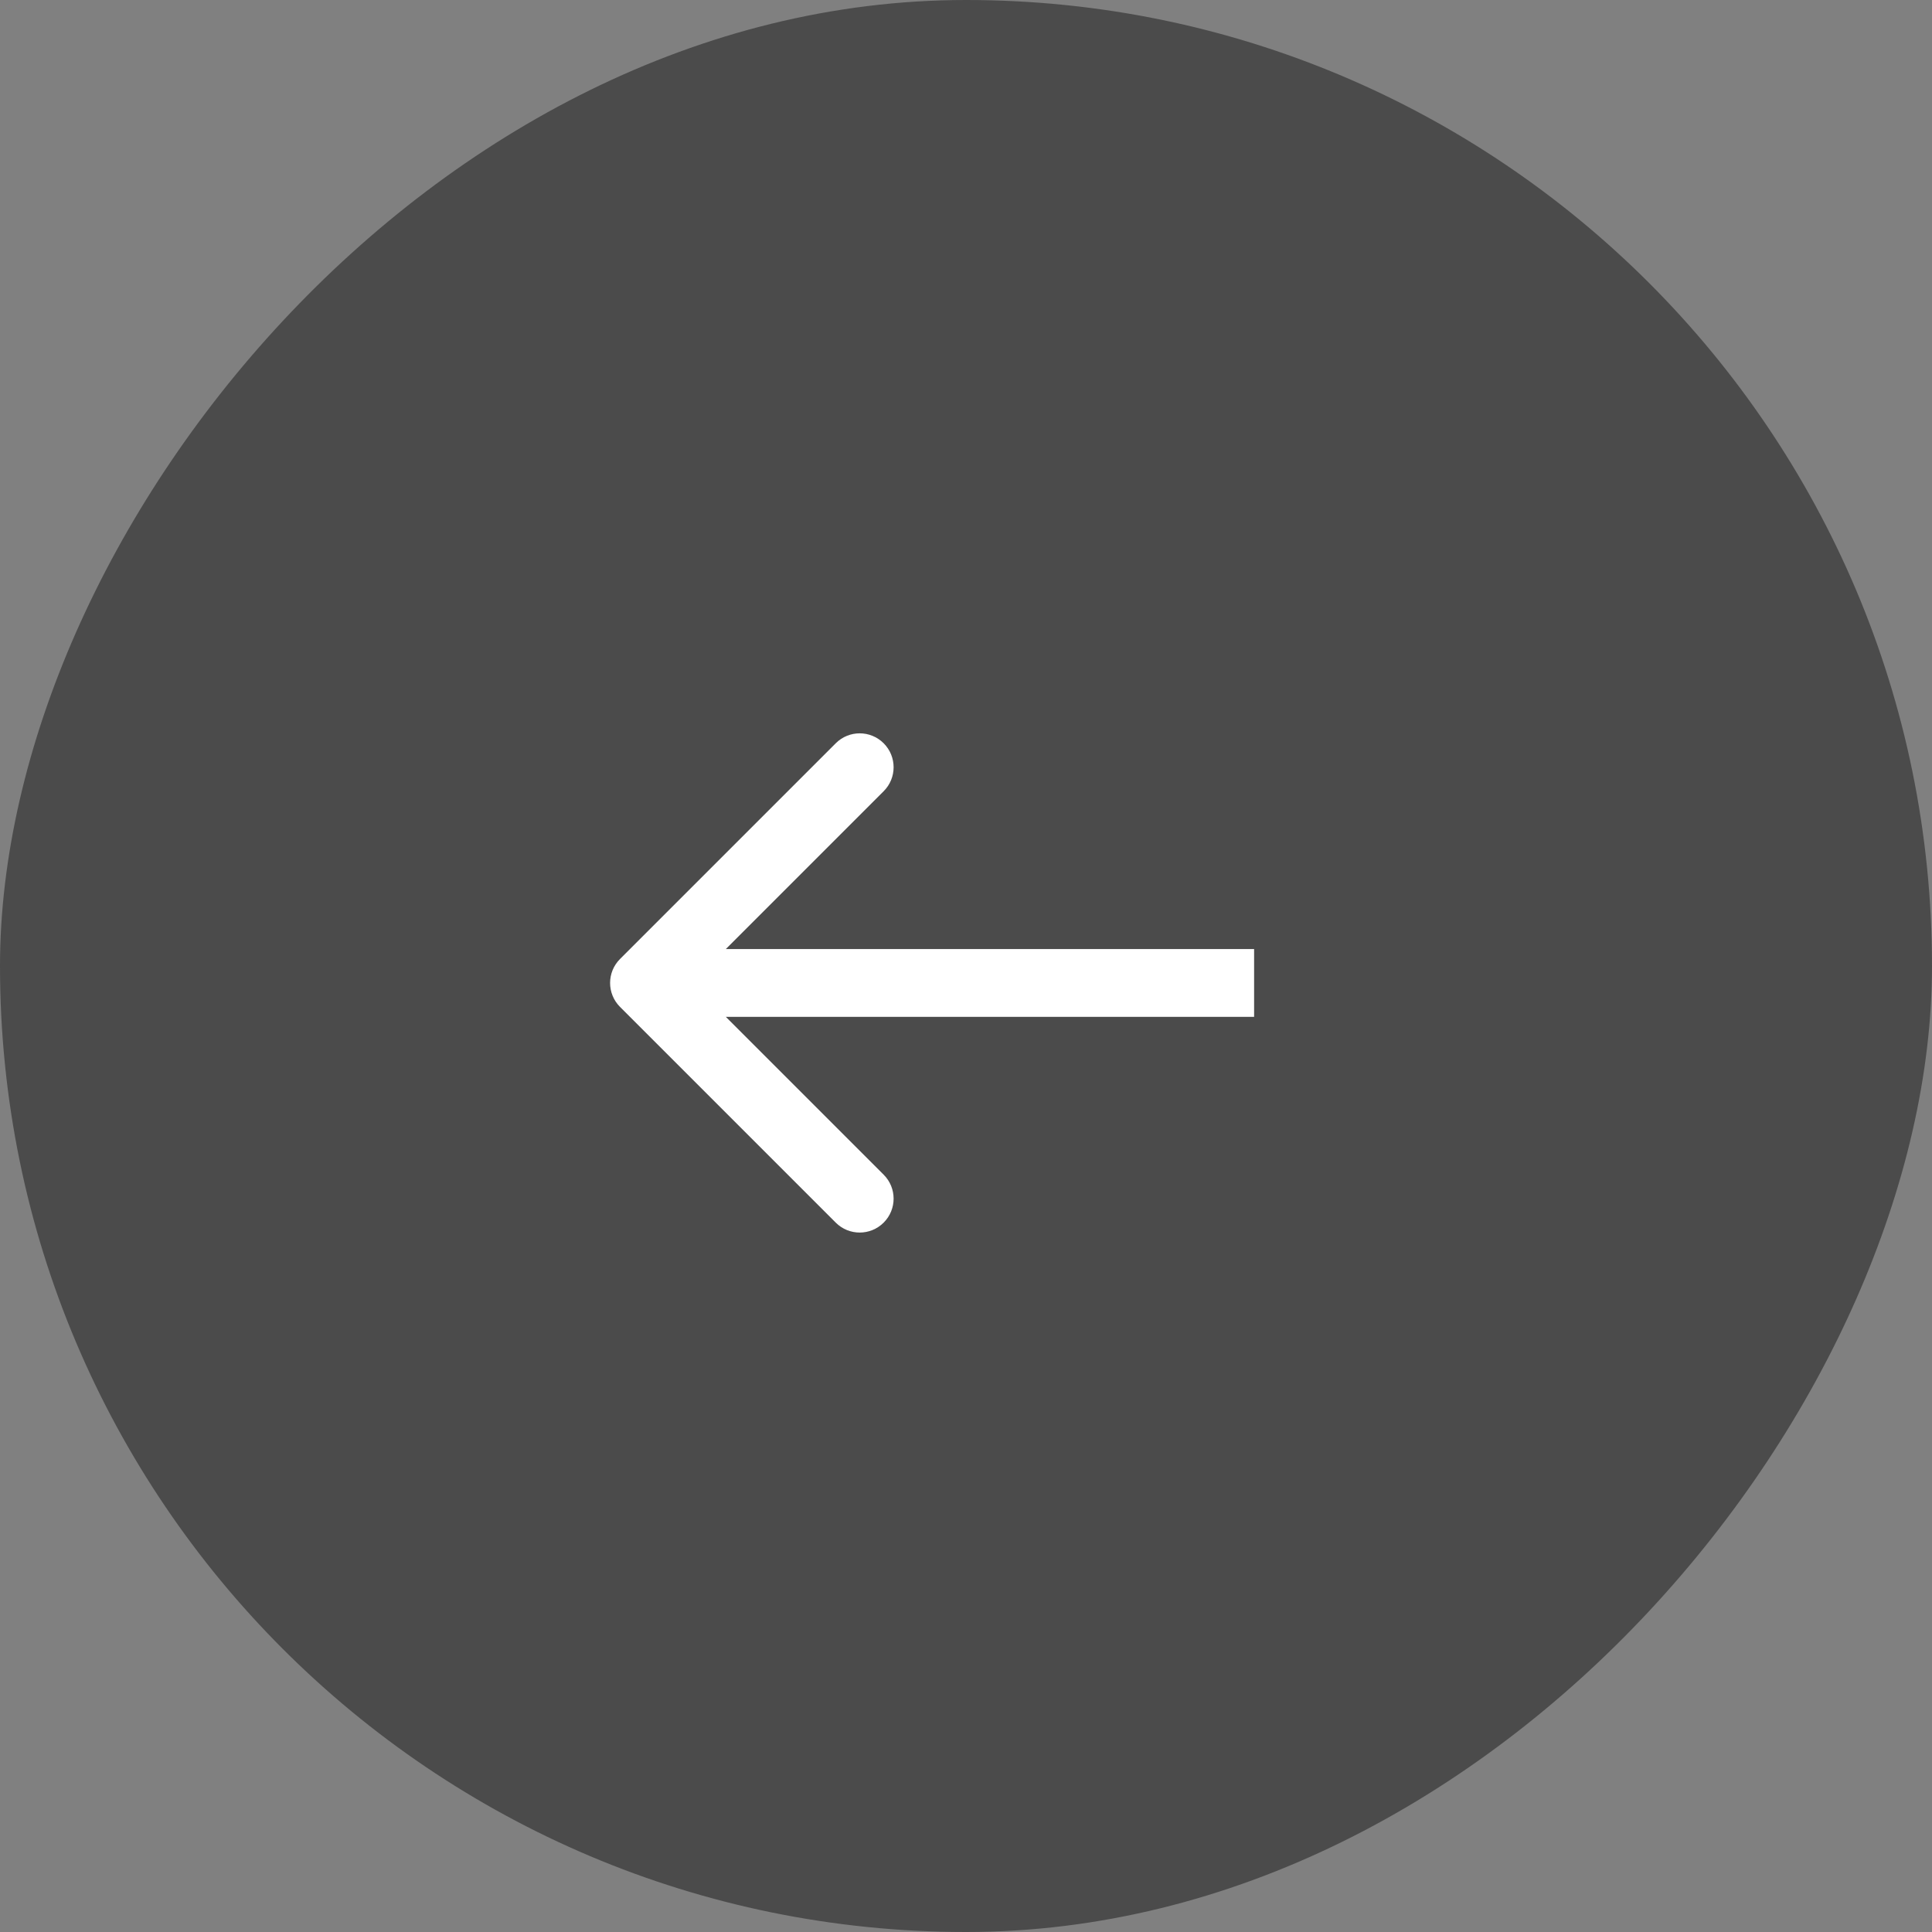 <?xml version="1.0" encoding="UTF-8"?> <svg xmlns="http://www.w3.org/2000/svg" width="57" height="57" viewBox="0 0 57 57" fill="none"><rect x="0" y="0" width="57" height="57" fill="#808080" stroke="none"/><rect width="57" height="57" rx="28.5" transform="matrix(-1 0 0 1 57 0)" fill="#4B4B4B"></rect><path d="M18.293 29.707C17.902 29.317 17.902 28.683 18.293 28.293L24.657 21.929C25.047 21.538 25.68 21.538 26.071 21.929C26.462 22.32 26.462 22.953 26.071 23.343L20.414 29L26.071 34.657C26.462 35.047 26.462 35.681 26.071 36.071C25.68 36.462 25.047 36.462 24.657 36.071L18.293 29.707ZM37 29V30H19V29V28H37V29Z" fill="white"></path></svg> 